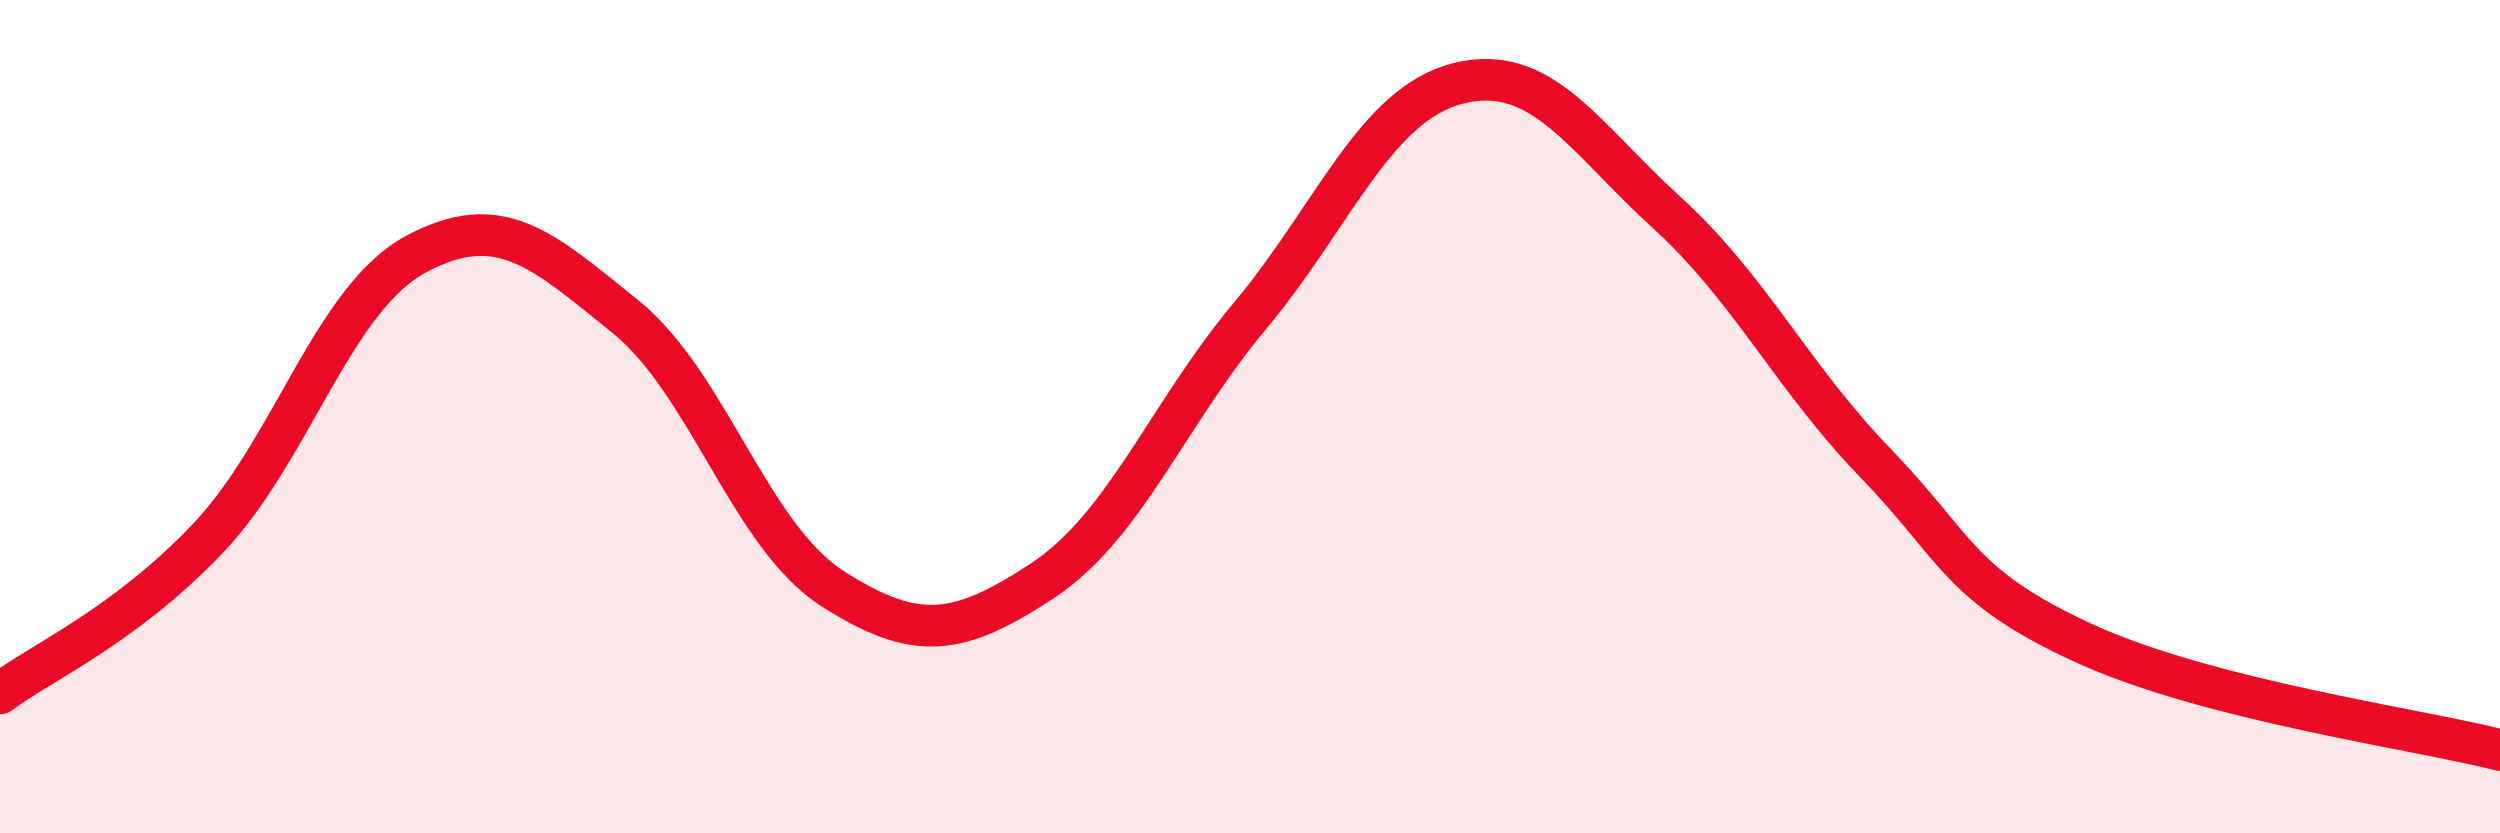 
    <svg width="60" height="20" viewBox="0 0 60 20" xmlns="http://www.w3.org/2000/svg">
      <path
        d="M 0,16.64 C 1,15.89 3,15.02 5,12.91 C 7,10.8 8,7.15 10,6.09 C 12,5.03 13,5.98 15,7.59 C 17,9.2 18,12.87 20,14.14 C 22,15.41 23,15.26 25,13.95 C 27,12.64 28,9.97 30,7.58 C 32,5.19 33,2.5 35,2 C 37,1.5 38,3.28 40,5.1 C 42,6.92 43,9.03 45,11.1 C 47,13.17 47,14.05 50,15.43 C 53,16.81 58,17.49 60,18L60 20L0 20Z"
        fill="#EB0A25"
        opacity="0.1"
        stroke-linecap="round"
        stroke-linejoin="round"
      />
      <path
        d="M 0,16.64 C 1,15.89 3,15.02 5,12.91 C 7,10.8 8,7.15 10,6.09 C 12,5.03 13,5.98 15,7.59 C 17,9.2 18,12.87 20,14.14 C 22,15.41 23,15.26 25,13.95 C 27,12.64 28,9.97 30,7.58 C 32,5.19 33,2.5 35,2 C 37,1.5 38,3.28 40,5.1 C 42,6.92 43,9.03 45,11.1 C 47,13.17 47,14.05 50,15.43 C 53,16.81 58,17.49 60,18"
        stroke="#EB0A25"
        stroke-width="1"
        fill="none"
        stroke-linecap="round"
        stroke-linejoin="round"
      />
    </svg>
  